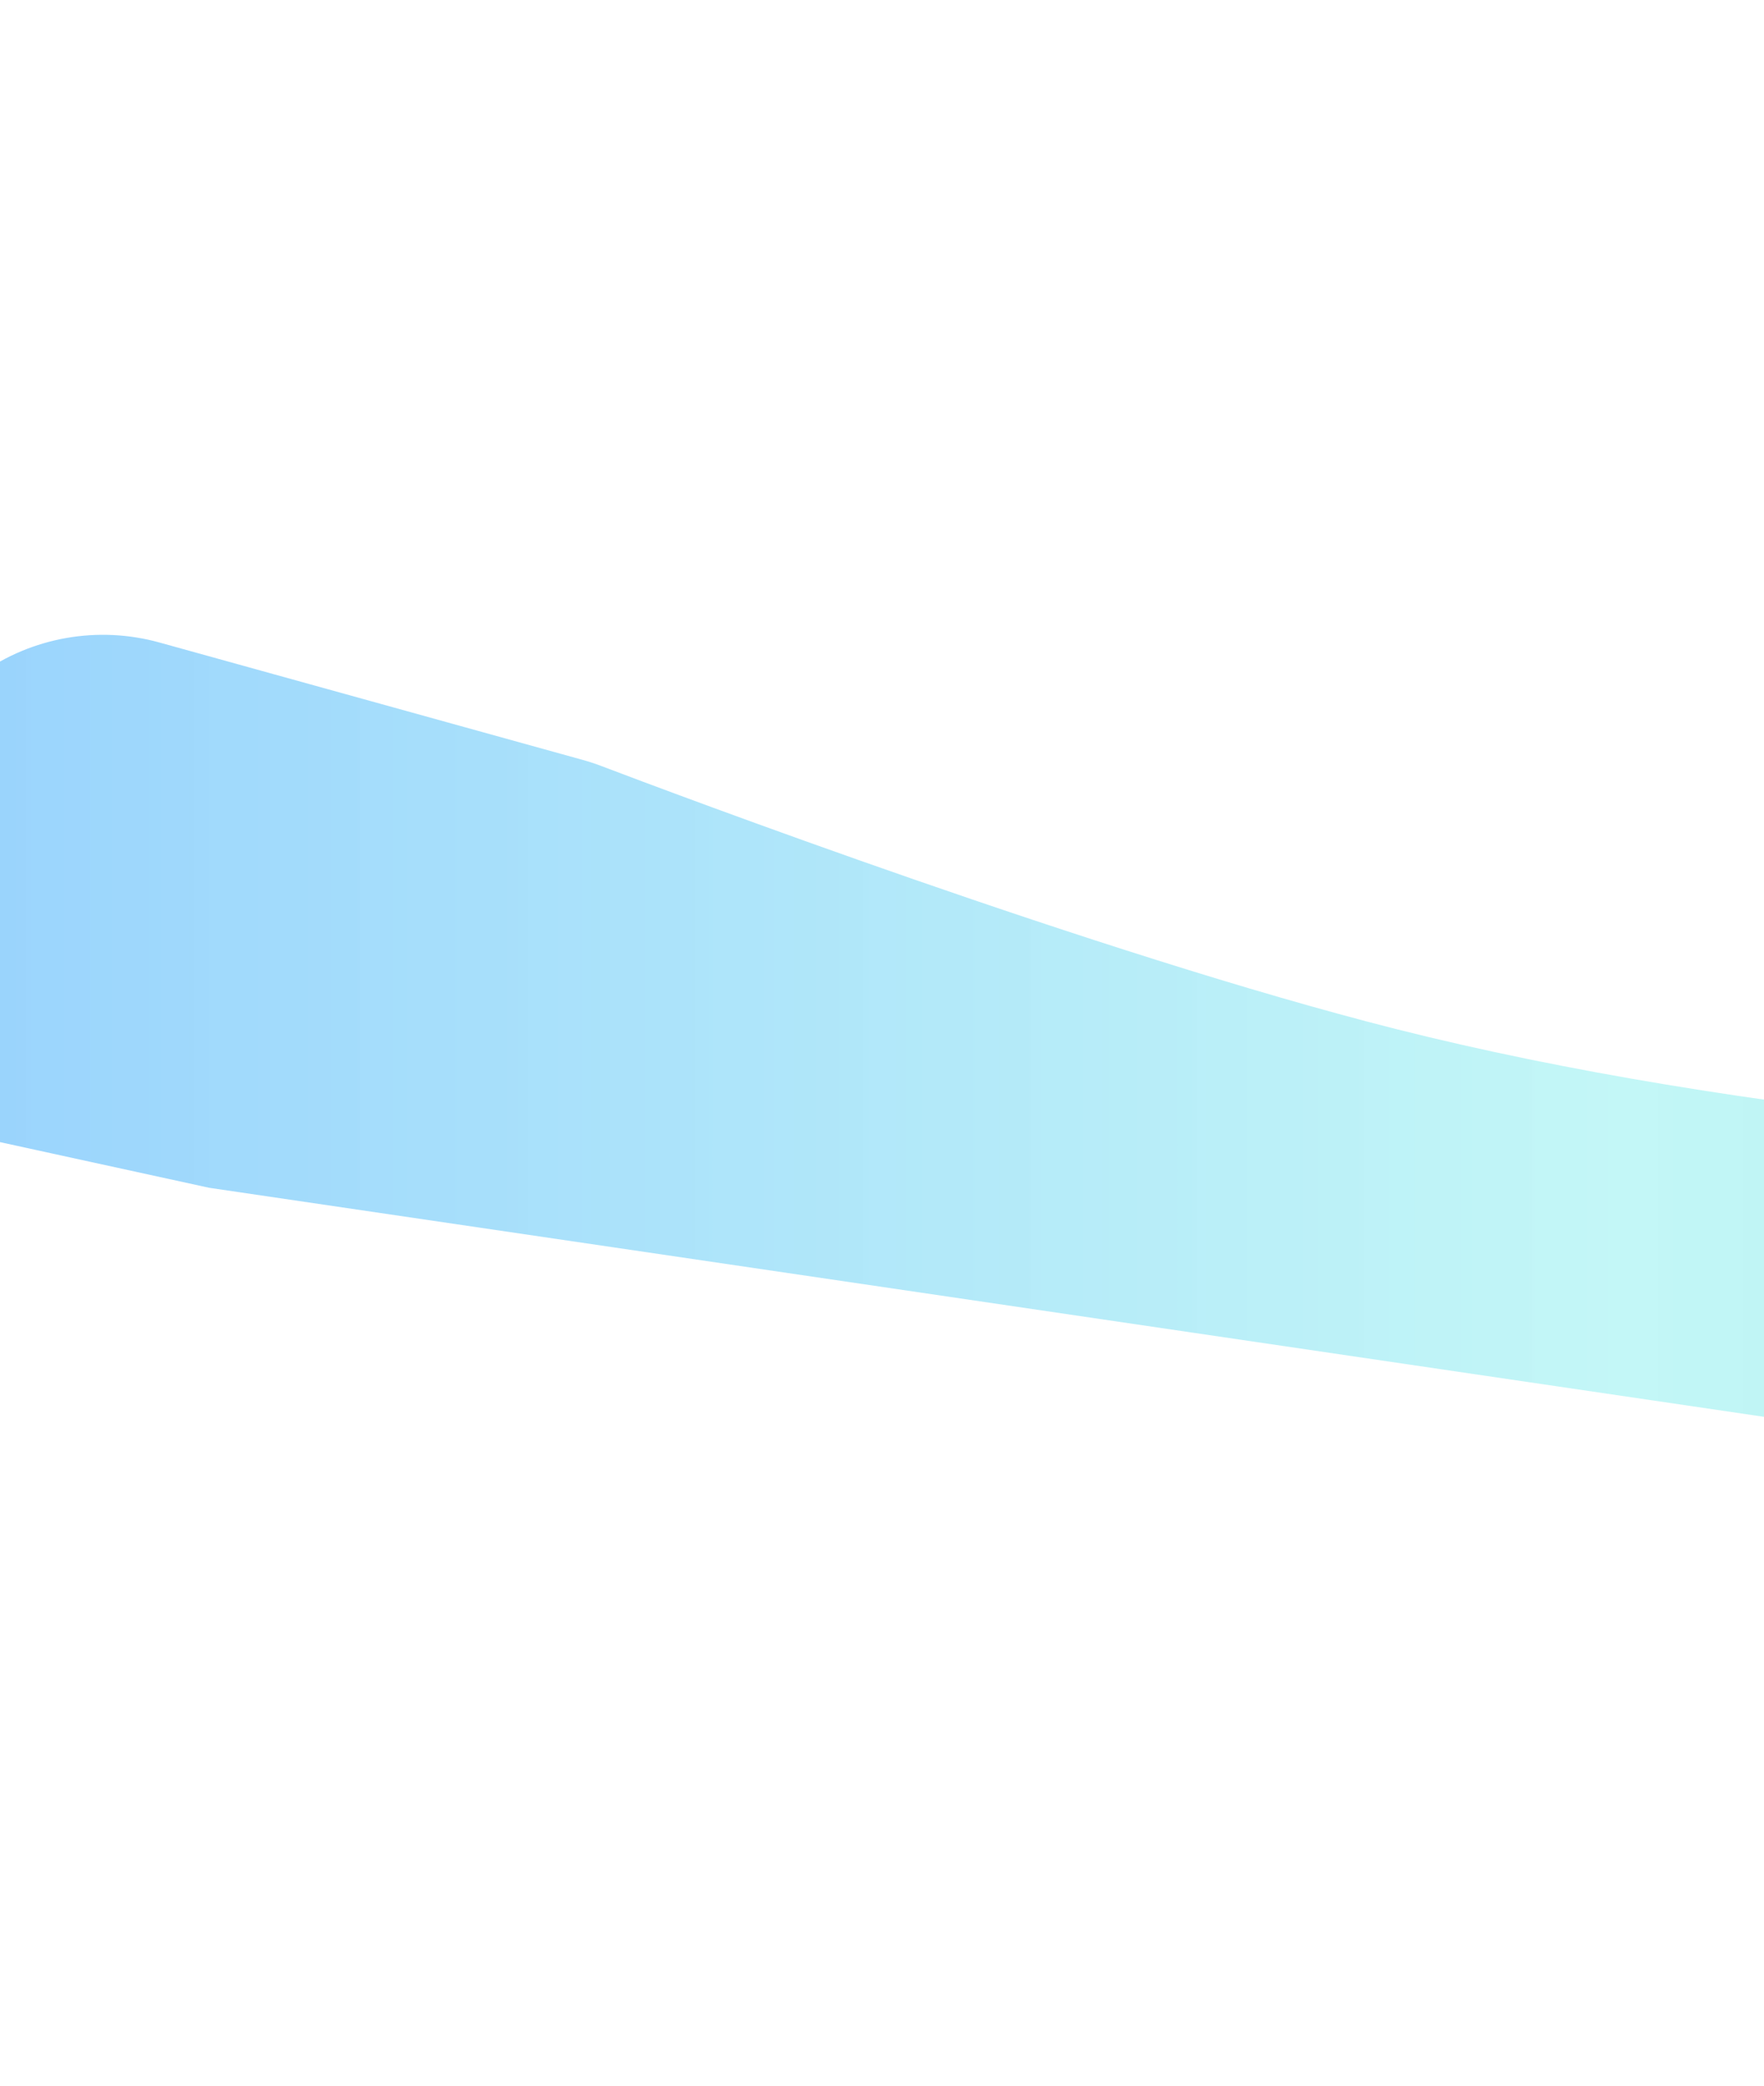 <svg width="834" height="986" viewBox="0 0 834 986" fill="none" xmlns="http://www.w3.org/2000/svg">
<g filter="url(#filter0_f_2321_272979)">
<path d="M1676.45 540.61C1463.44 552.786 983.318 568.132 659.848 486.416C520.615 451.242 316.499 374.363 284.296 362.12C281.303 360.982 278.404 360.034 275.319 359.178L75.382 303.732C46.339 295.678 15.212 301.152 -9.34 318.633L-61.028 355.433C-131.721 405.765 -109.145 516.081 -24.362 534.594L98.908 561.51L955.376 687.657C961.441 688.55 967.576 688.884 973.702 688.654L1683.77 661.973C1705.23 661.167 1724.6 648.919 1734.54 629.885C1756.38 588.028 1723.58 537.916 1676.45 540.61Z" fill="url(#paint0_linear_2321_272979)" fill-opacity="0.5"/>
</g>
<defs>
<filter id="filter0_f_2321_272979" x="-403.089" y="0.094" width="2444.54" height="988.63" filterUnits="userSpaceOnUse" color-interpolation-filters="sRGB">
<feFlood flood-opacity="0" result="BackgroundImageFix"/>
<feBlend mode="normal" in="SourceGraphic" in2="BackgroundImageFix" result="shape"/>
<feGaussianBlur stdDeviation="150" result="effect1_foregroundBlur_2321_272979"/>
</filter>
<linearGradient id="paint0_linear_2321_272979" x1="1785" y1="490" x2="-245" y2="490" gradientUnits="userSpaceOnUse">
<stop stop-color="#20BDBD"/>
<stop offset="0.503" stop-color="#69EAEA" stop-opacity="0.8"/>
<stop offset="1" stop-color="#0085FF" stop-opacity="0.9"/>
</linearGradient>
</defs>
</svg>
